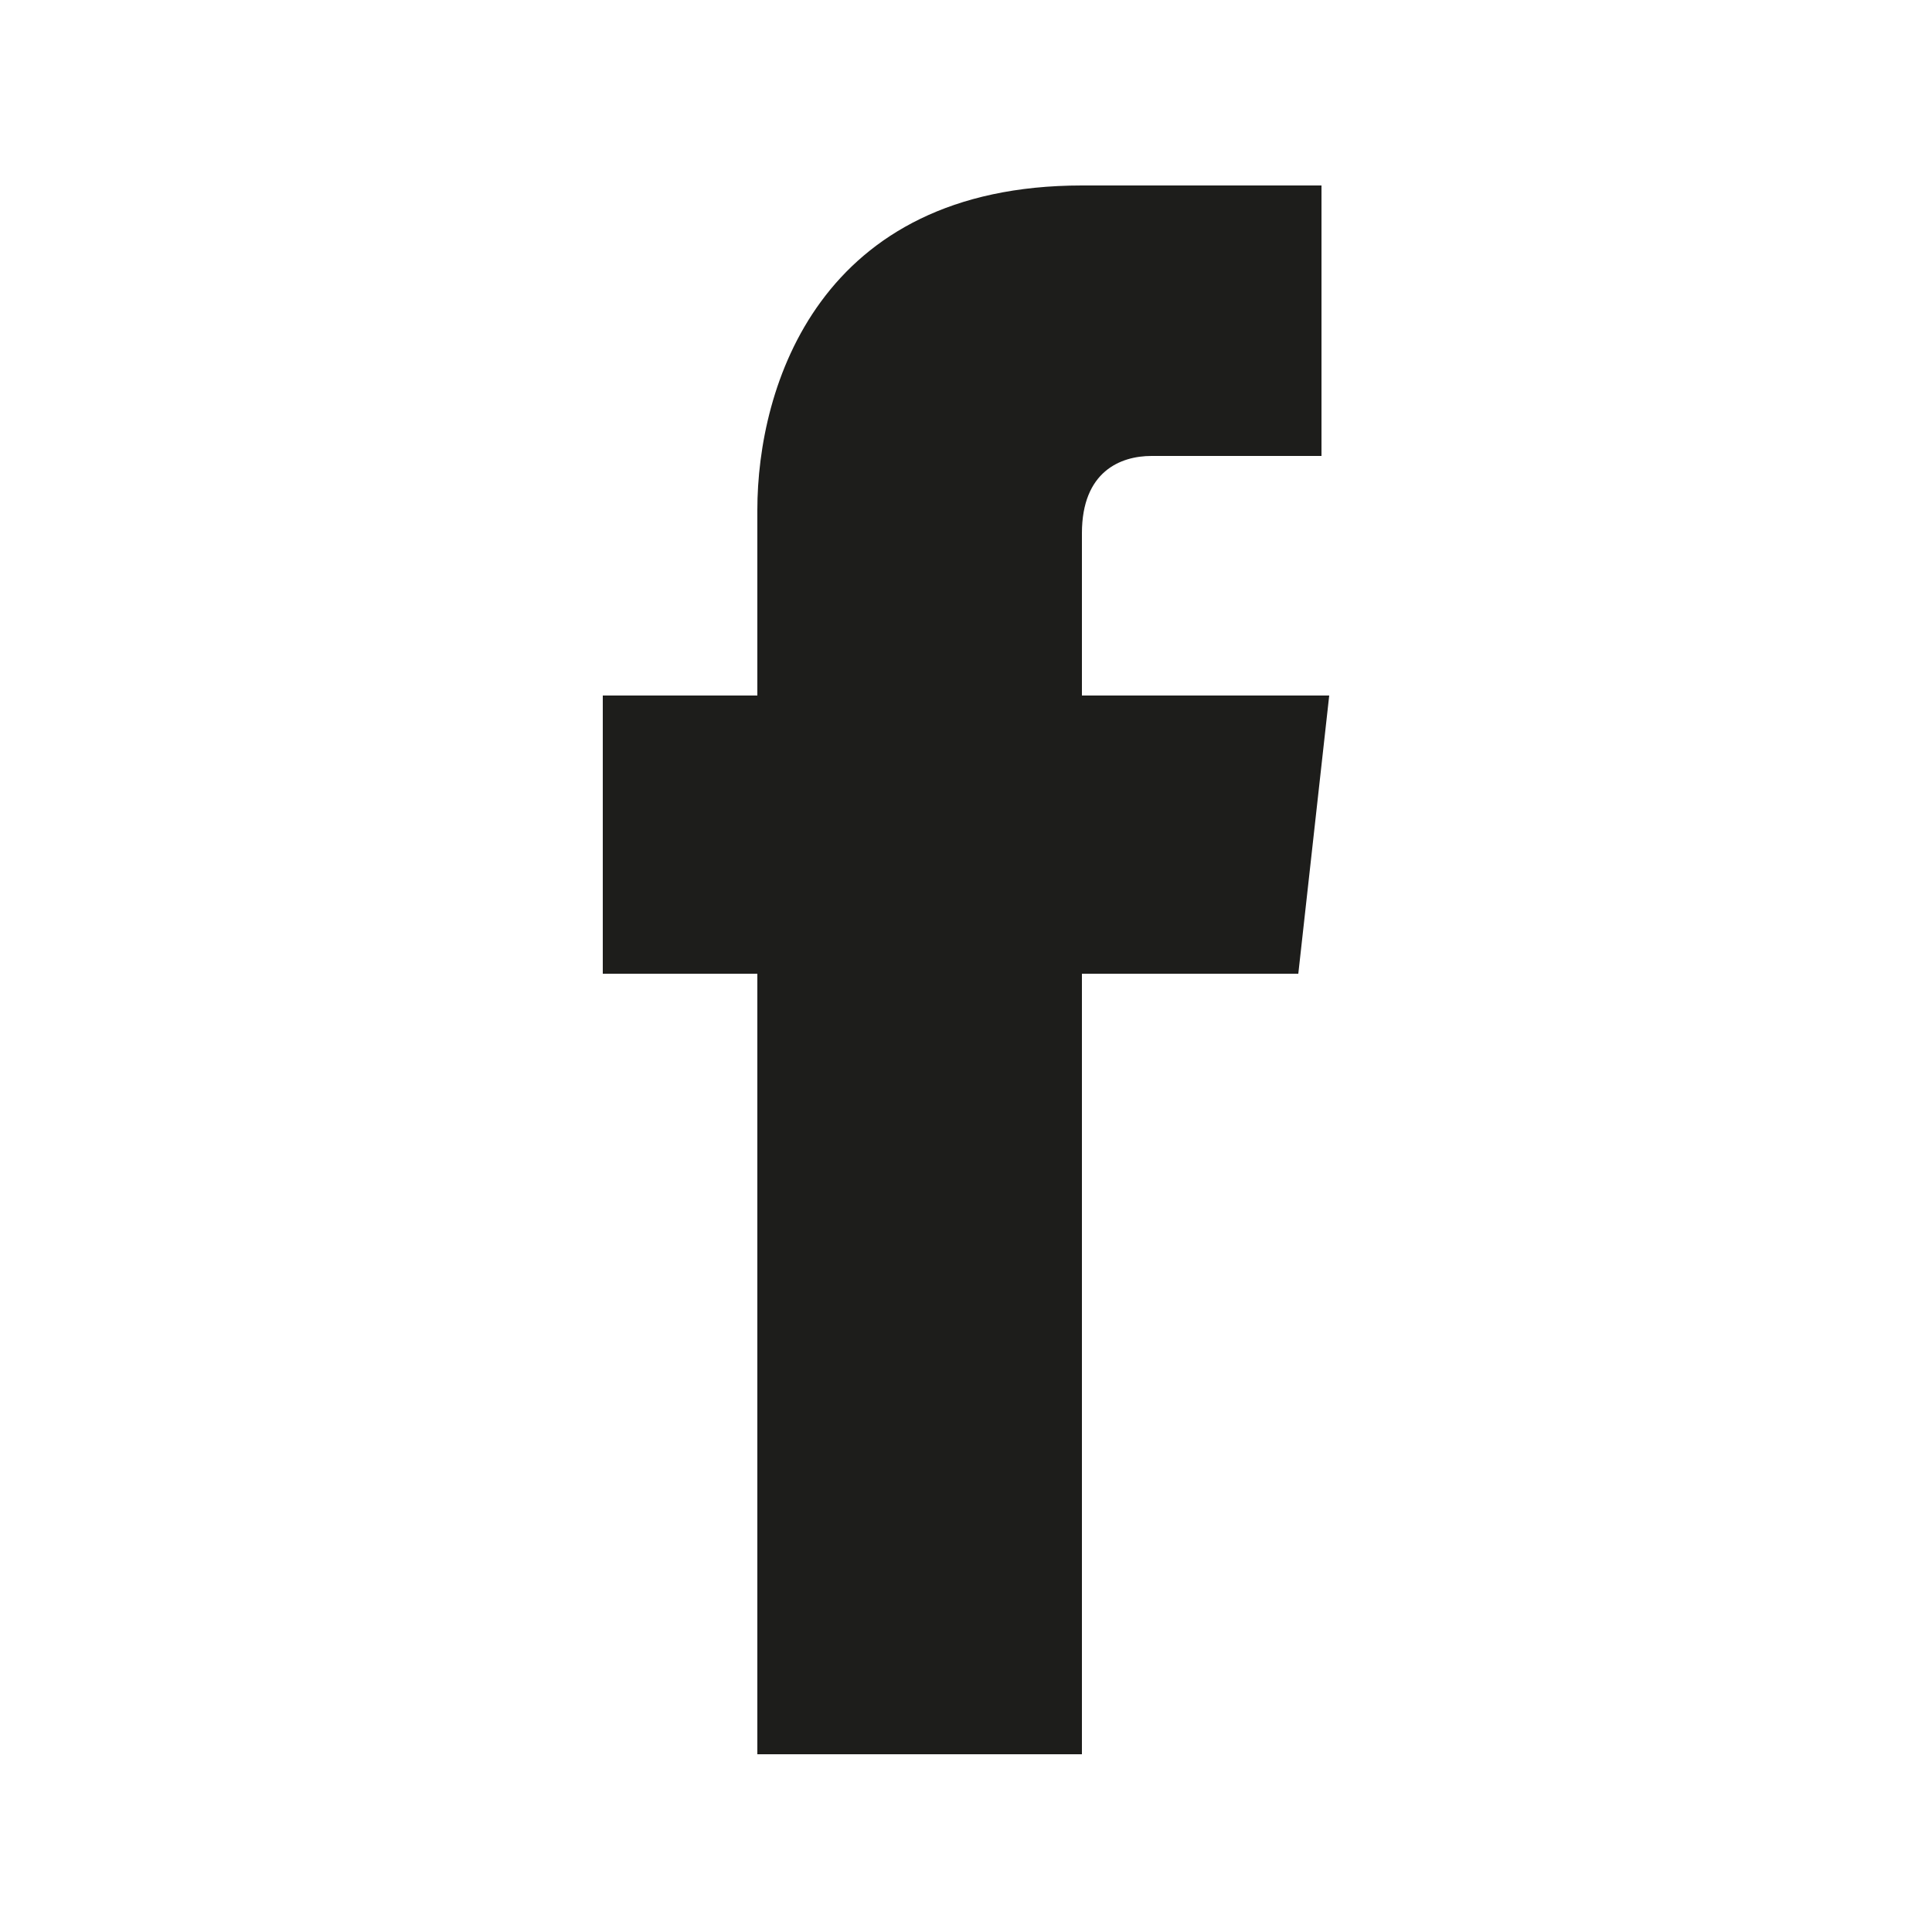 <svg xmlns="http://www.w3.org/2000/svg" xmlns:xlink="http://www.w3.org/1999/xlink" id="Layer_1" x="0px" y="0px" viewBox="0 0 25 25" style="enable-background:new 0 0 25 25;" xml:space="preserve">
<style type="text/css">
	.st0{fill:#1D1D1B;}
</style>
<path class="st0" d="M17.2,9H14V6.9c0-0.8,0.5-1,0.9-1c0.4,0,2.2,0,2.2,0V2.4l-3.1,0c-3.4,0-4.2,2.6-4.2,4.2V9h-2v3.6h2  c0,4.6,0,10.1,0,10.1H14c0,0,0-5.6,0-10.1h2.8L17.2,9z"></path>
</svg>